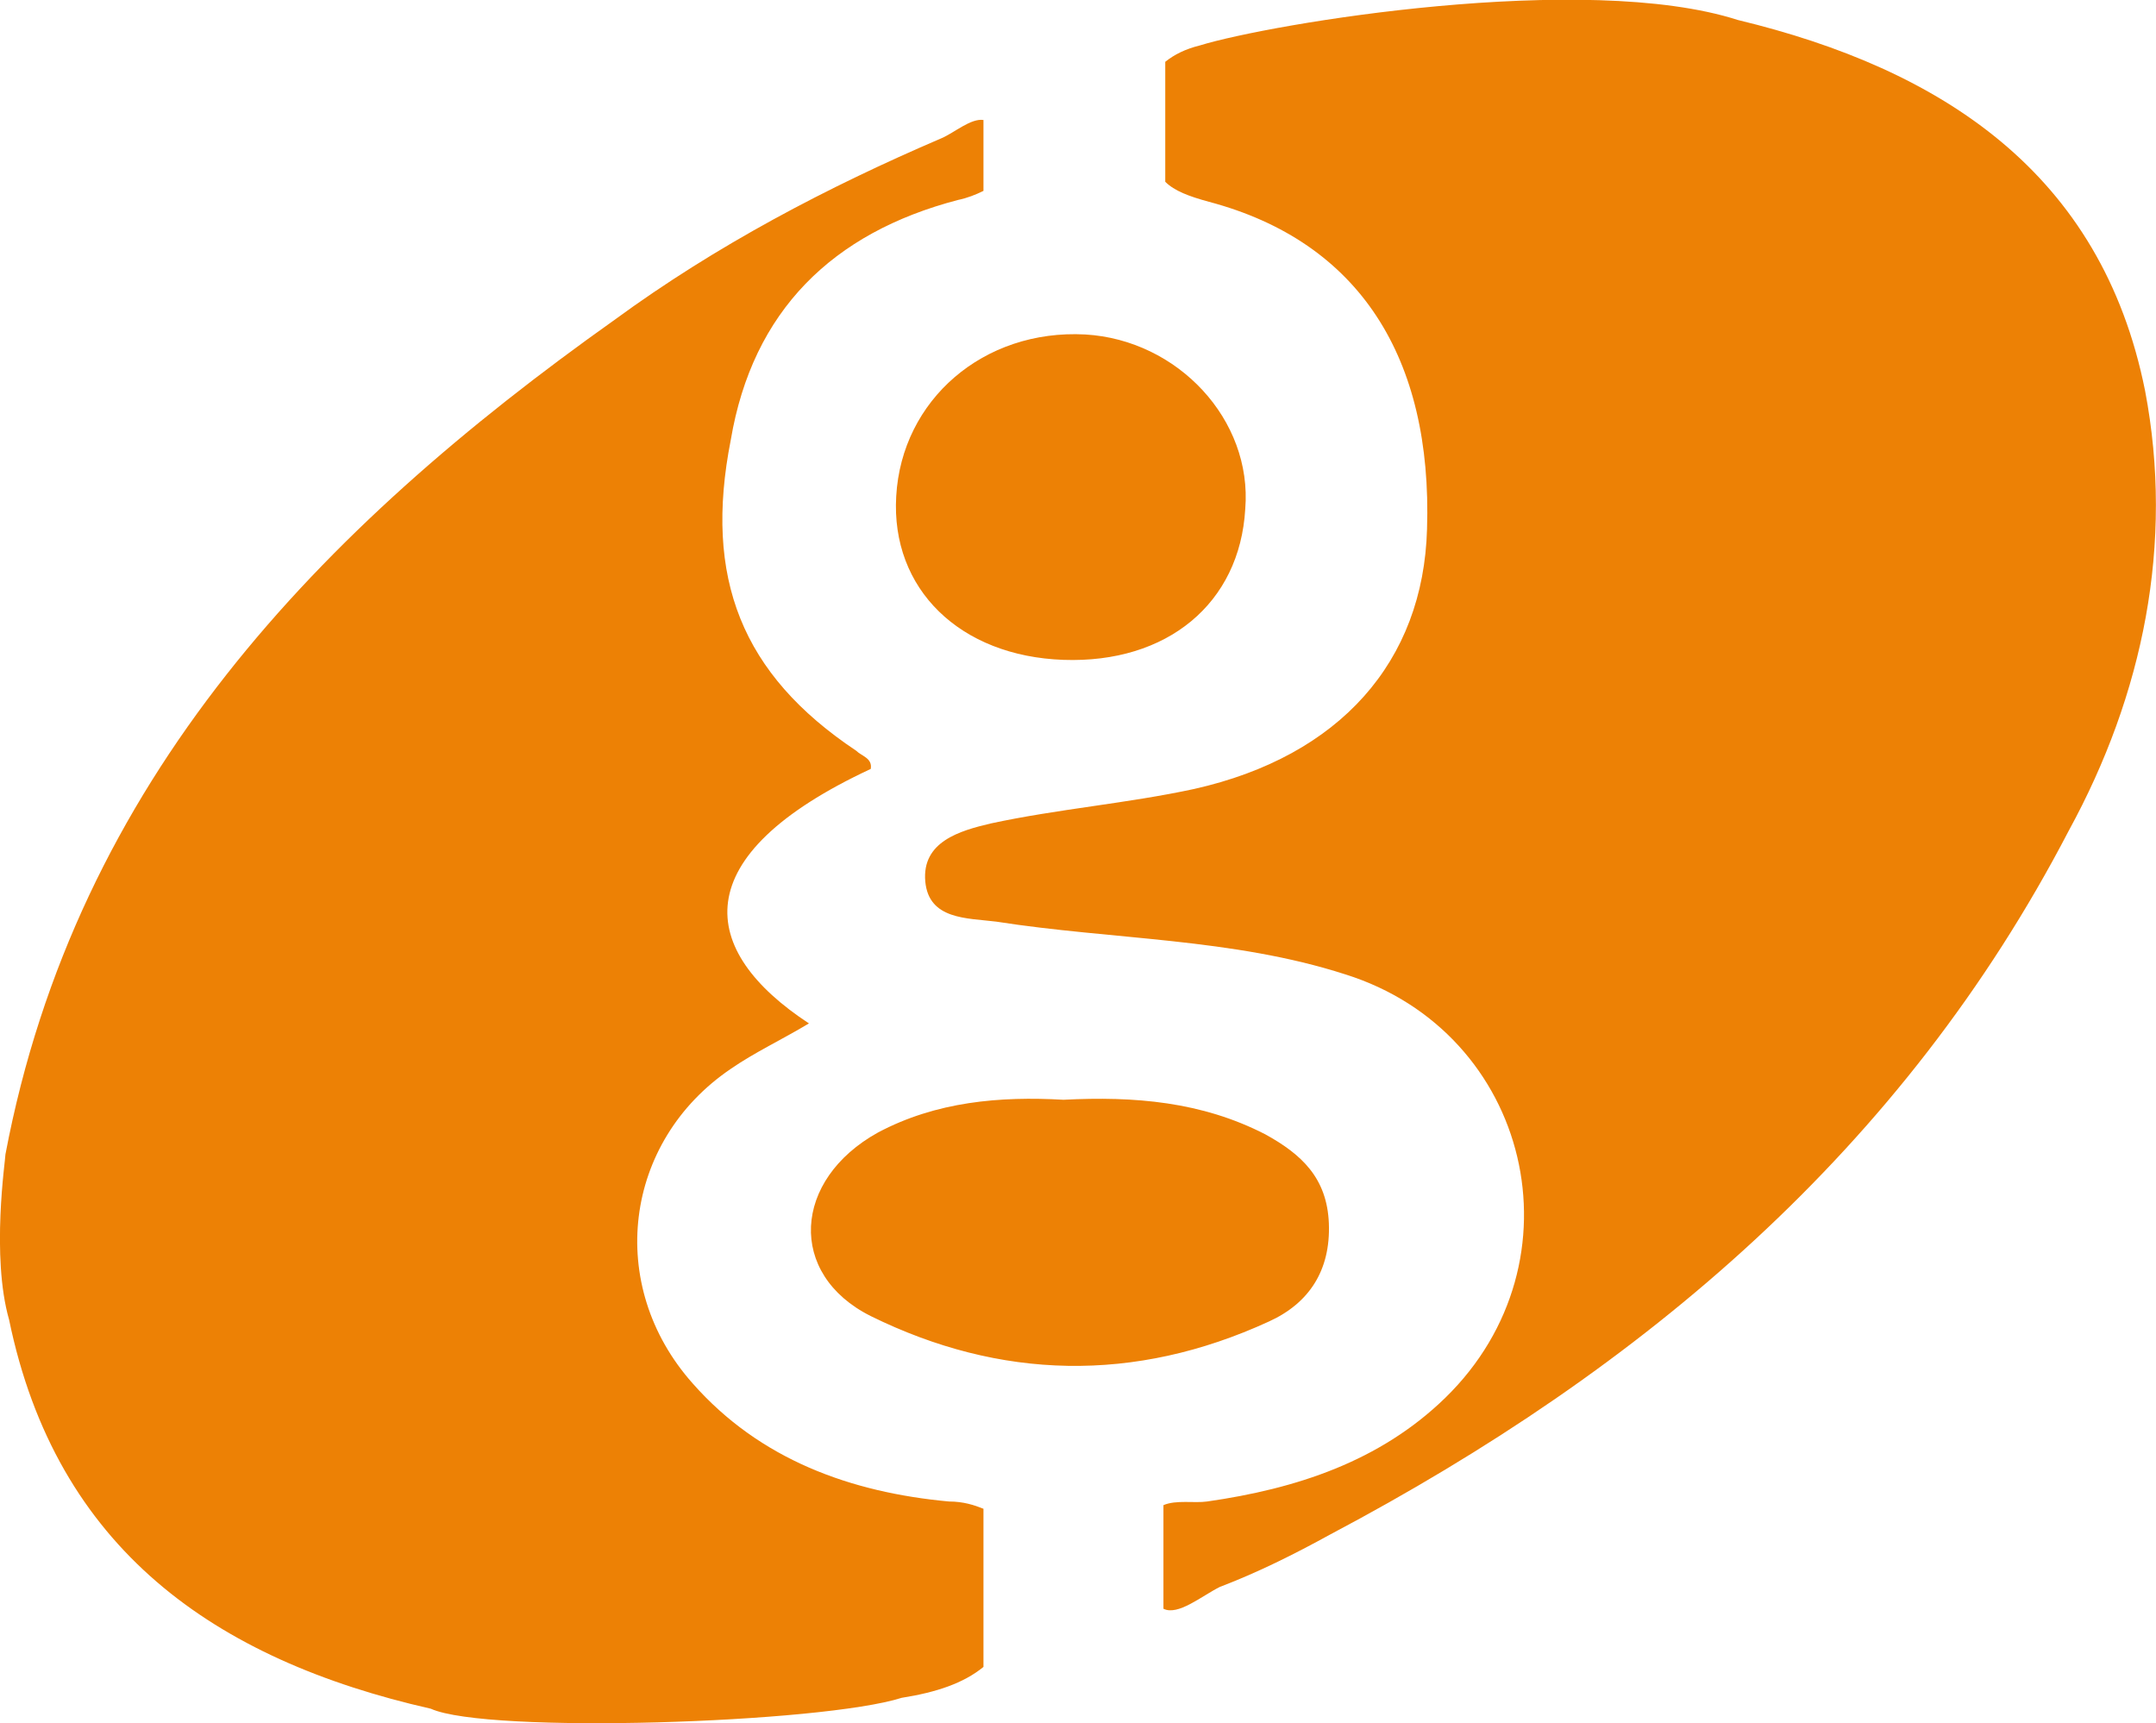 <?xml version="1.0" encoding="utf-8"?>
<!-- Generator: Adobe Illustrator 25.0.0, SVG Export Plug-In . SVG Version: 6.00 Build 0)  -->
<svg version="1.1" id="Ebene_1" xmlns="http://www.w3.org/2000/svg" xmlns:xlink="http://www.w3.org/1999/xlink" x="0px" y="0px"
	 viewBox="0 0 118.6 94.8" style="enable-background:new 0 0 118.6 94.8;" xml:space="preserve">
<style type="text/css">
	.st0{fill:#ED8105;}
	.st1{fill:none;}
</style>
<path class="st0" d="M52.7,11c0.5-0.1,1-0.3,1.4-0.5V6.6c-0.7-0.1-1.6,0.7-2.3,1c-6.3,2.7-12.4,5.9-18,10
	C17.6,29.1,4.2,42.9,0.3,63.5c0,0.3-0.8,5.6,0.2,9.1C3.1,85.2,11.8,91.3,23.7,94c3.1,1.4,21.5,0.8,25.9-0.6c1.9-0.3,3.4-0.8,4.5-1.7
	V83c-0.5-0.2-1.1-0.4-1.9-0.4c-5.4-0.5-10.4-2.3-14.1-6.5c-4.8-5.4-3.8-13.3,2.1-17.3c1.3-0.9,2.8-1.6,4.3-2.5
	c-6.1-4-6.9-9.2,3.4-14c0.1-0.6-0.5-0.7-0.8-1c-6.3-4.2-8.4-9.5-6.9-17.1C41.4,17.1,45.8,12.8,52.7,11 M47.9,72.4
	c7.1,3.5,14.5,3.7,21.9,0.3c2.2-1,3.4-2.8,3.3-5.4c-0.1-2.5-1.5-3.8-3.5-4.9c-3.5-1.8-7.2-2.1-11.1-1.9c-3.5-0.2-7,0.1-10.2,1.8
	C43.6,64.9,43.3,70.1,47.9,72.4 M59.7,18.4c-5.6-0.3-10.1,3.6-10.4,8.9c-0.3,5.1,3.5,8.8,9.2,9c5.7,0.2,9.7-3.1,10-8.3
	C68.9,23.1,64.8,18.7,59.7,18.4 M118,21.5c-2.4-12-11.2-17.7-22.4-20.4C87.2-1.6,69.9,1.3,66,2.5c-0.8,0.2-1.4,0.5-1.9,0.9v6.6
	c0.5,0.5,1.3,0.8,2.4,1.1c8.3,2.2,12.3,8.6,12,18c-0.2,7.3-4.8,12.5-12.8,14.3c-3.7,0.8-7.5,1.1-11.2,1.9c-1.7,0.4-3.8,1-3.6,3.2
	c0.2,2.1,2.3,2,3.9,2.2c6.4,1,13,0.9,19.2,2.9c10.2,3.2,13.2,15.8,5.5,23.3c-3.6,3.5-8.2,5-13.1,5.7c-0.7,0.1-1.7-0.1-2.4,0.2v5.7
	c0.8,0.4,2.1-0.7,3.1-1.2c2.1-0.8,4.1-1.8,6.1-2.9c17.2-9.1,31.5-21.2,40.6-38.7C117.9,38.2,119.6,29.9,118,21.5"/>
<rect y="0" class="st1" width="118.6" height="94.8"/>
</svg>
